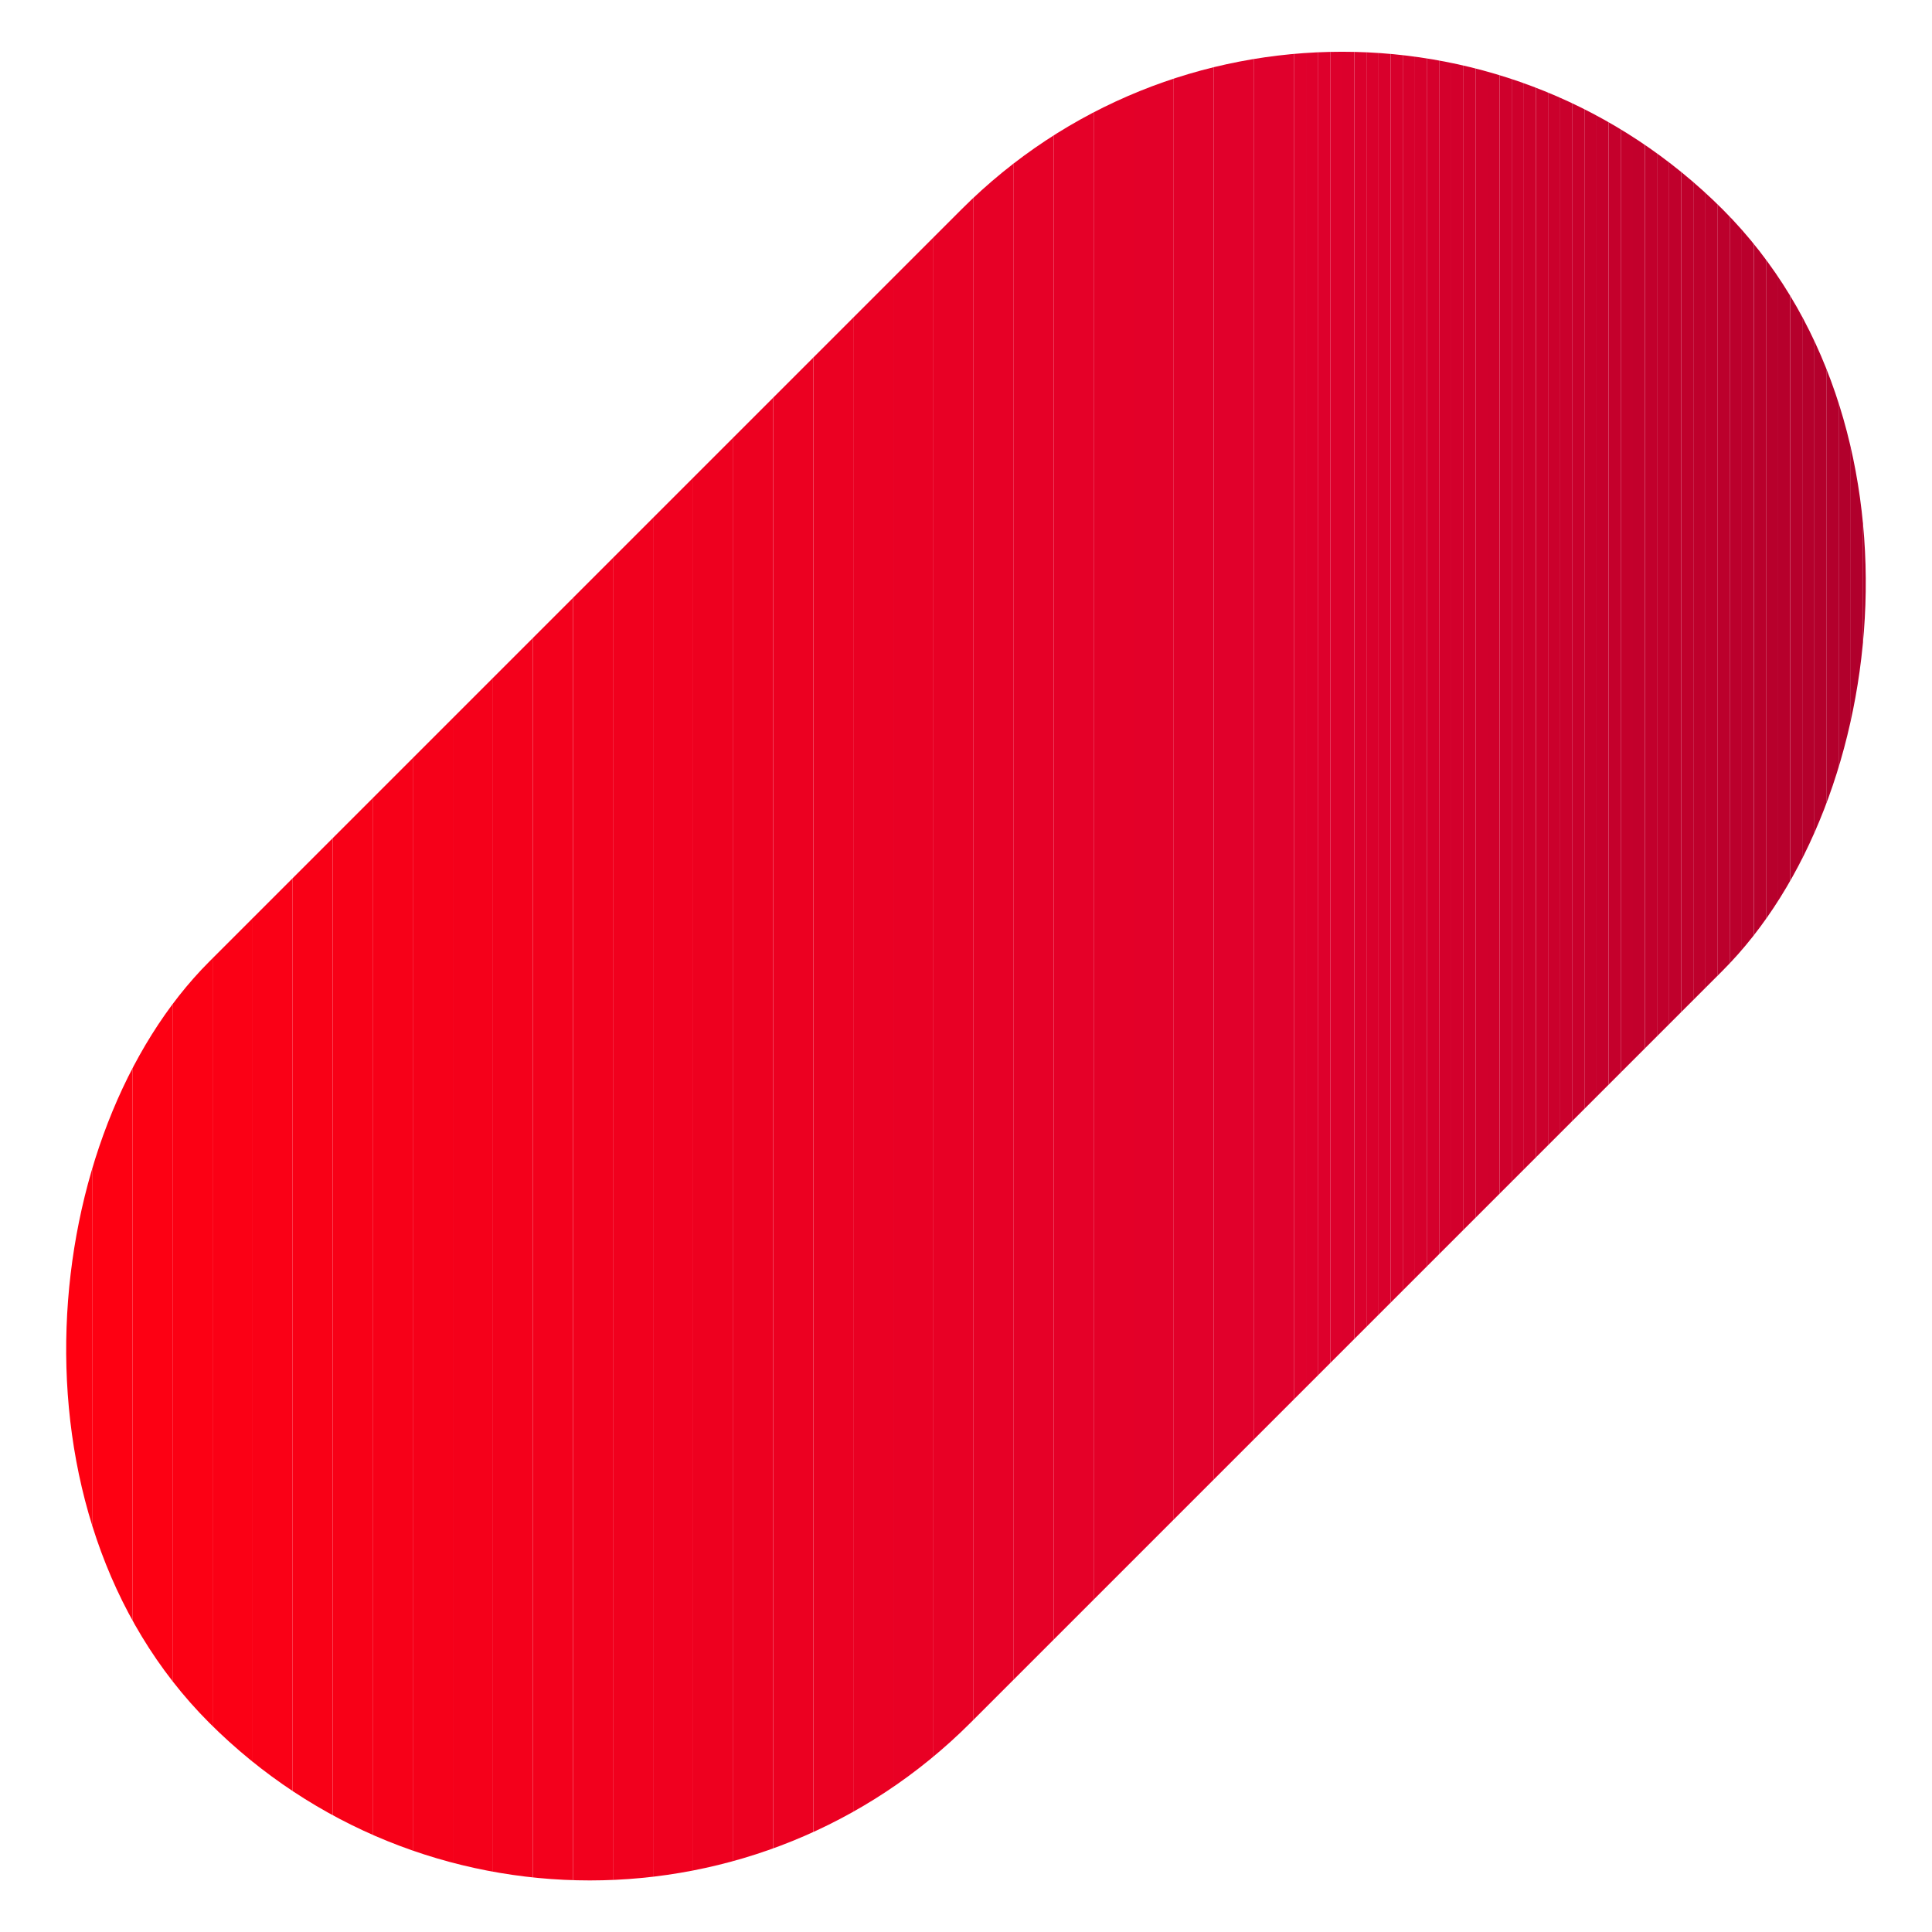 <?xml version="1.0" encoding="UTF-8"?> <svg xmlns="http://www.w3.org/2000/svg" xmlns:xlink="http://www.w3.org/1999/xlink" viewBox="0 0 165.31 165.31"> <defs> <style>.cls-1{fill:none;}.cls-2{clip-path:url(#clip-path);}.cls-3{fill:#f01;}.cls-4{fill:#fe0012;}.cls-5{fill:#fd0013;}.cls-6{fill:#fc0014;}.cls-7{fill:#fb0015;}.cls-8{fill:#fa0016;}.cls-9{fill:#f90016;}.cls-10{fill:#f80017;}.cls-11{fill:#f70018;}.cls-12{fill:#f60019;}.cls-13{fill:#f5001a;}.cls-14{fill:#f4001b;}.cls-15{fill:#f3001c;}.cls-16{fill:#f2001d;}.cls-17{fill:#f1001e;}.cls-18{fill:#f0001f;}.cls-19{fill:#ee001f;}.cls-20{fill:#ed0020;}.cls-21{fill:#ec0021;}.cls-22{fill:#eb0022;}.cls-23{fill:#ea0023;}.cls-24{fill:#e90024;}.cls-25{fill:#e80025;}.cls-26{fill:#e70026;}.cls-27{fill:#e60027;}.cls-28{fill:#e50028;}.cls-29{fill:#e40028;}.cls-30{fill:#e30029;}.cls-31{fill:#e2002a;}.cls-32{fill:#e1002b;}.cls-33{fill:#e0002c;}.cls-34{fill:#df002c;}.cls-35{fill:#de002c;}.cls-36{fill:#dd002c;}.cls-37{fill:#dc002c;}.cls-38{fill:#db002c;}.cls-39{fill:#da002c;}.cls-40{fill:#d9002c;}.cls-41{fill:#d8002c;}.cls-42{fill:#d7002c;}.cls-43{fill:#d6002c;}.cls-44{fill:#d5002c;}.cls-45{fill:#d4002c;}.cls-46{fill:#d3002c;}.cls-47{fill:#d2002c;}.cls-48{fill:#d1002c;}.cls-49{fill:#d0002c;}.cls-50{fill:#cf002c;}.cls-51{fill:#ce002c;}.cls-52{fill:#cd002c;}.cls-53{fill:#cc002c;}.cls-54{fill:#cb002c;}.cls-55{fill:#ca002c;}.cls-56{fill:#c9002c;}.cls-57{fill:#c7002c;}.cls-58{fill:#c6002c;}.cls-59{fill:#c5002c;}.cls-60{fill:#c4002c;}.cls-61{fill:#c3002c;}.cls-62{fill:#c2002c;}.cls-63{fill:#c1002c;}.cls-64{fill:#c0002c;}.cls-65{fill:#bf002c;}.cls-66{fill:#be002c;}.cls-67{fill:#bd002c;}.cls-68{fill:#bc002c;}.cls-69{fill:#bb002c;}.cls-70{fill:#ba002c;}.cls-71{fill:#b9002c;}.cls-72{fill:#b8002c;}.cls-73{fill:#b7002c;}.cls-74{fill:#b6002c;}.cls-75{fill:#b5002c;}.cls-76{fill:#b4002c;}.cls-77{fill:#b3002c;}.cls-78{fill:#b2002c;}.cls-79{fill:#b1002c;}</style> <clipPath id="clip-path" transform="translate(4.48 4.48)"> <rect class="cls-1" x="32.12" y="-13.38" width="92.11" height="183.13" rx="46.06" transform="translate(78.18 -32.38) rotate(45)"></rect> </clipPath> </defs> <g id="Слой_2" data-name="Слой 2"> <g id="Слой_1-2" data-name="Слой 1"> <g class="cls-2"> <rect class="cls-3" width="4.48" height="165.31"></rect> <rect class="cls-3" x="4.48" width="3.43" height="165.31"></rect> <rect class="cls-4" x="7.9" width="3.43" height="165.31"></rect> <rect class="cls-5" x="11.33" width="3.43" height="165.31"></rect> <rect class="cls-6" x="14.76" width="3.43" height="165.31"></rect> <rect class="cls-7" x="18.19" width="3.43" height="165.31"></rect> <rect class="cls-8" x="21.61" width="3.43" height="165.31"></rect> <rect class="cls-9" x="25.04" width="3.43" height="165.31"></rect> <rect class="cls-10" x="28.47" width="3.43" height="165.31"></rect> <rect class="cls-11" x="31.89" width="3.43" height="165.31"></rect> <rect class="cls-12" x="35.32" width="3.43" height="165.31"></rect> <rect class="cls-13" x="38.75" width="3.43" height="165.31"></rect> <rect class="cls-14" x="42.17" width="3.43" height="165.31"></rect> <rect class="cls-15" x="45.6" width="3.43" height="165.31"></rect> <rect class="cls-16" x="49.03" width="3.43" height="165.31"></rect> <rect class="cls-17" x="52.45" width="3.43" height="165.31"></rect> <rect class="cls-18" x="55.88" width="3.43" height="165.31"></rect> <rect class="cls-19" x="59.31" width="3.43" height="165.31"></rect> <rect class="cls-20" x="62.73" width="3.43" height="165.31"></rect> <rect class="cls-21" x="66.16" width="3.43" height="165.31"></rect> <rect class="cls-22" x="69.59" width="3.43" height="165.31"></rect> <rect class="cls-23" x="73.01" width="3.43" height="165.31"></rect> <rect class="cls-24" x="76.44" width="3.43" height="165.31"></rect> <rect class="cls-25" x="79.87" width="3.43" height="165.31"></rect> <rect class="cls-26" x="83.3" width="3.43" height="165.31"></rect> <rect class="cls-27" x="86.72" width="3.43" height="165.31"></rect> <rect class="cls-28" x="90.15" width="3.43" height="165.31"></rect> <rect class="cls-29" x="93.58" width="3.43" height="165.31"></rect> <rect class="cls-30" x="97" width="3.43" height="165.31"></rect> <rect class="cls-31" x="100.43" width="3.43" height="165.31"></rect> <rect class="cls-32" x="103.86" width="3.43" height="165.31"></rect> <rect class="cls-33" x="107.28" width="3.43" height="165.31"></rect> <rect class="cls-33" x="110.71" width="1.04" height="165.31"></rect> <rect class="cls-34" x="111.75" width="1.04" height="165.31"></rect> <rect class="cls-35" x="112.78" width="1.04" height="165.31"></rect> <rect class="cls-36" x="113.82" width="1.04" height="165.31"></rect> <rect class="cls-37" x="114.85" width="1.04" height="165.31"></rect> <rect class="cls-38" x="115.89" width="1.04" height="165.31"></rect> <rect class="cls-39" x="116.92" width="1.04" height="165.31"></rect> <rect class="cls-40" x="117.96" width="1.04" height="165.31"></rect> <rect class="cls-41" x="119" width="1.04" height="165.31"></rect> <rect class="cls-42" x="120.03" width="1.04" height="165.31"></rect> <rect class="cls-43" x="121.07" width="1.04" height="165.31"></rect> <rect class="cls-44" x="122.1" width="1.04" height="165.31"></rect> <rect class="cls-45" x="123.14" width="1.04" height="165.31"></rect> <rect class="cls-46" x="124.18" width="1.04" height="165.31"></rect> <rect class="cls-47" x="125.21" width="1.04" height="165.31"></rect> <rect class="cls-48" x="126.25" width="1.04" height="165.31"></rect> <rect class="cls-49" x="127.28" width="1.04" height="165.31"></rect> <rect class="cls-50" x="128.32" width="1.04" height="165.31"></rect> <rect class="cls-51" x="129.35" width="1.04" height="165.31"></rect> <rect class="cls-52" x="130.39" width="1.04" height="165.31"></rect> <rect class="cls-53" x="131.43" width="1.04" height="165.31"></rect> <rect class="cls-54" x="132.46" width="1.04" height="165.31"></rect> <rect class="cls-55" x="133.5" width="1.04" height="165.31"></rect> <rect class="cls-56" x="134.53" width="1.04" height="165.31"></rect> <rect class="cls-57" x="135.57" width="1.04" height="165.31"></rect> <rect class="cls-58" x="136.6" width="1.04" height="165.31"></rect> <rect class="cls-59" x="137.64" width="1.04" height="165.31"></rect> <rect class="cls-60" x="138.68" width="1.04" height="165.31"></rect> <rect class="cls-61" x="139.71" width="1.04" height="165.31"></rect> <rect class="cls-62" x="140.75" width="1.04" height="165.31"></rect> <rect class="cls-63" x="141.78" width="1.04" height="165.31"></rect> <rect class="cls-64" x="142.82" width="1.04" height="165.31"></rect> <rect class="cls-65" x="143.86" width="1.04" height="165.31"></rect> <rect class="cls-66" x="144.89" width="1.04" height="165.31"></rect> <rect class="cls-67" x="145.93" width="1.04" height="165.31"></rect> <rect class="cls-68" x="146.96" width="1.04" height="165.31"></rect> <rect class="cls-69" x="148" width="1.04" height="165.31"></rect> <rect class="cls-70" x="149.03" width="1.04" height="165.31"></rect> <rect class="cls-71" x="150.07" width="1.04" height="165.31"></rect> <rect class="cls-72" x="151.11" width="1.04" height="165.31"></rect> <rect class="cls-73" x="152.14" width="1.04" height="165.31"></rect> <rect class="cls-74" x="153.18" width="1.04" height="165.31"></rect> <rect class="cls-75" x="154.21" width="1.04" height="165.31"></rect> <rect class="cls-76" x="155.25" width="1.04" height="165.31"></rect> <rect class="cls-77" x="156.28" width="1.04" height="165.31"></rect> <rect class="cls-78" x="157.32" width="1.04" height="165.31"></rect> <rect class="cls-79" x="158.36" width="1.04" height="165.31"></rect> <rect class="cls-79" x="159.39" width="5.92" height="165.31"></rect> </g> </g> </g> </svg> 
